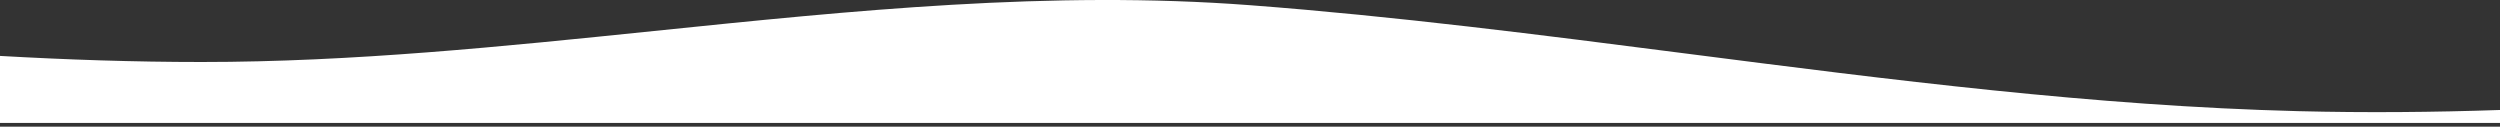 <svg width="375" height="19" viewBox="0 0 375 19" fill="none" xmlns="http://www.w3.org/2000/svg">
<rect x="0" y="0" width="375" height="19" fill="#333333" stroke="none"/>
<path d="M0 18.439V8.388C9.957 8.954 20.103 9.3 30.25 9.3C52.862 9.3 75.475 6.975 98.087 4.65C127.891 1.585 157.696 -1.479 187.5 0.78C209.34 2.436 231.181 5.241 253.021 8.046C283.597 11.974 314.174 15.901 344.75 16.674C354.897 16.93 365.043 16.839 375 16.497V18.439H0Z" fill="white"/>
</svg>

